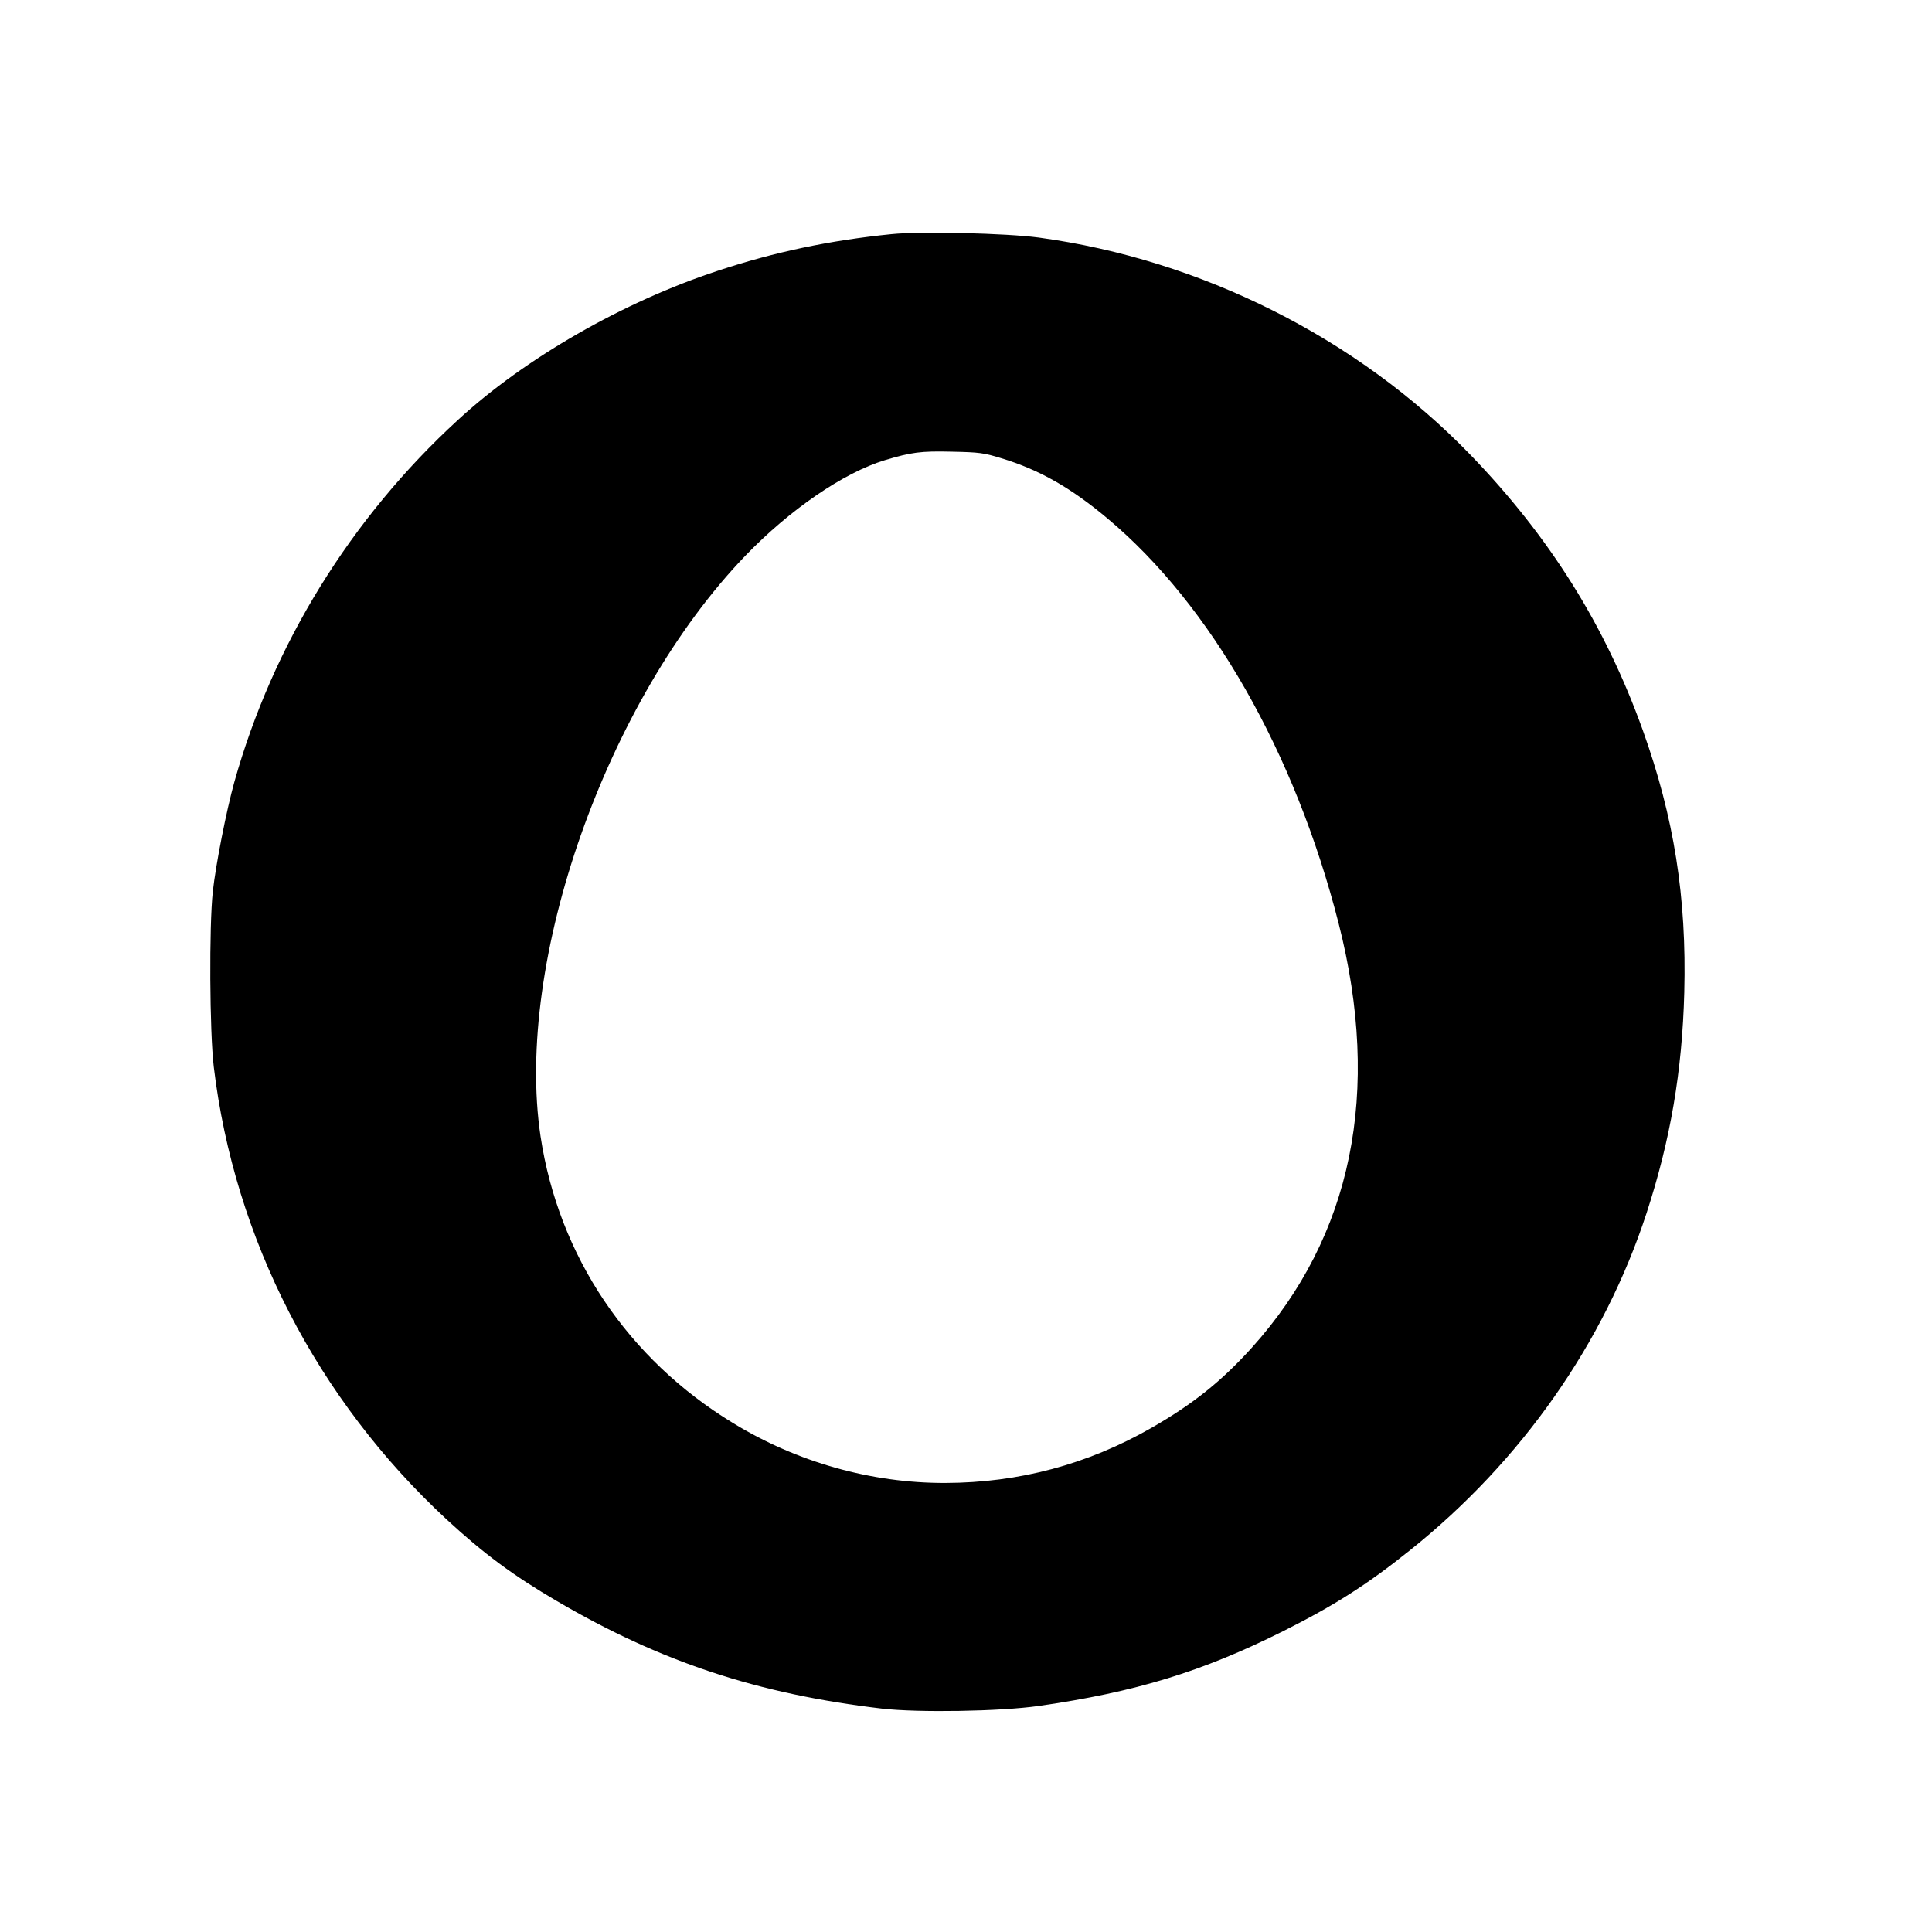 <?xml version="1.0" standalone="no"?>
<!DOCTYPE svg PUBLIC "-//W3C//DTD SVG 20010904//EN"
 "http://www.w3.org/TR/2001/REC-SVG-20010904/DTD/svg10.dtd">
<svg version="1.0" xmlns="http://www.w3.org/2000/svg"
 width="1024pt" height="1024pt" viewBox="0 0 1024 1024"
 preserveAspectRatio="xMidYMid meet">

<g transform="translate(0,1024) scale(0.1,-0.1)"
fill="#000000" stroke="none">
<path d="M4725 8999 c-326 -33 -618 -94 -920 -194 -502 -165 -1023 -464 -1378
-791 -568 -521 -981 -1191 -1185 -1919 -42 -151 -98 -435 -114 -580 -20 -186
-17 -742 5 -929 109 -912 547 -1763 1235 -2400 196 -181 353 -297 582 -431
551 -323 1064 -493 1725 -571 191 -22 626 -15 830 14 514 74 865 181 1295 396
273 137 447 248 674 430 590 472 1028 1097 1253 1786 127 389 189 753 200
1170 13 504 -54 927 -220 1390 -200 557 -495 1027 -916 1462 -596 616 -1424
1032 -2286 1149 -172 23 -627 34 -780 18z m583 -1188 c201 -61 369 -157 562
-319 548 -459 994 -1241 1225 -2146 228 -895 72 -1658 -460 -2249 -161 -178
-312 -299 -532 -425 -339 -194 -703 -291 -1093 -292 -392 -1 -785 110 -1124
317 -559 340 -925 886 -1021 1520 -139 928 350 2313 1085 3077 236 245 520
440 740 507 141 42 189 49 355 45 146 -3 169 -6 263 -35z"/>
</g>
</svg>
